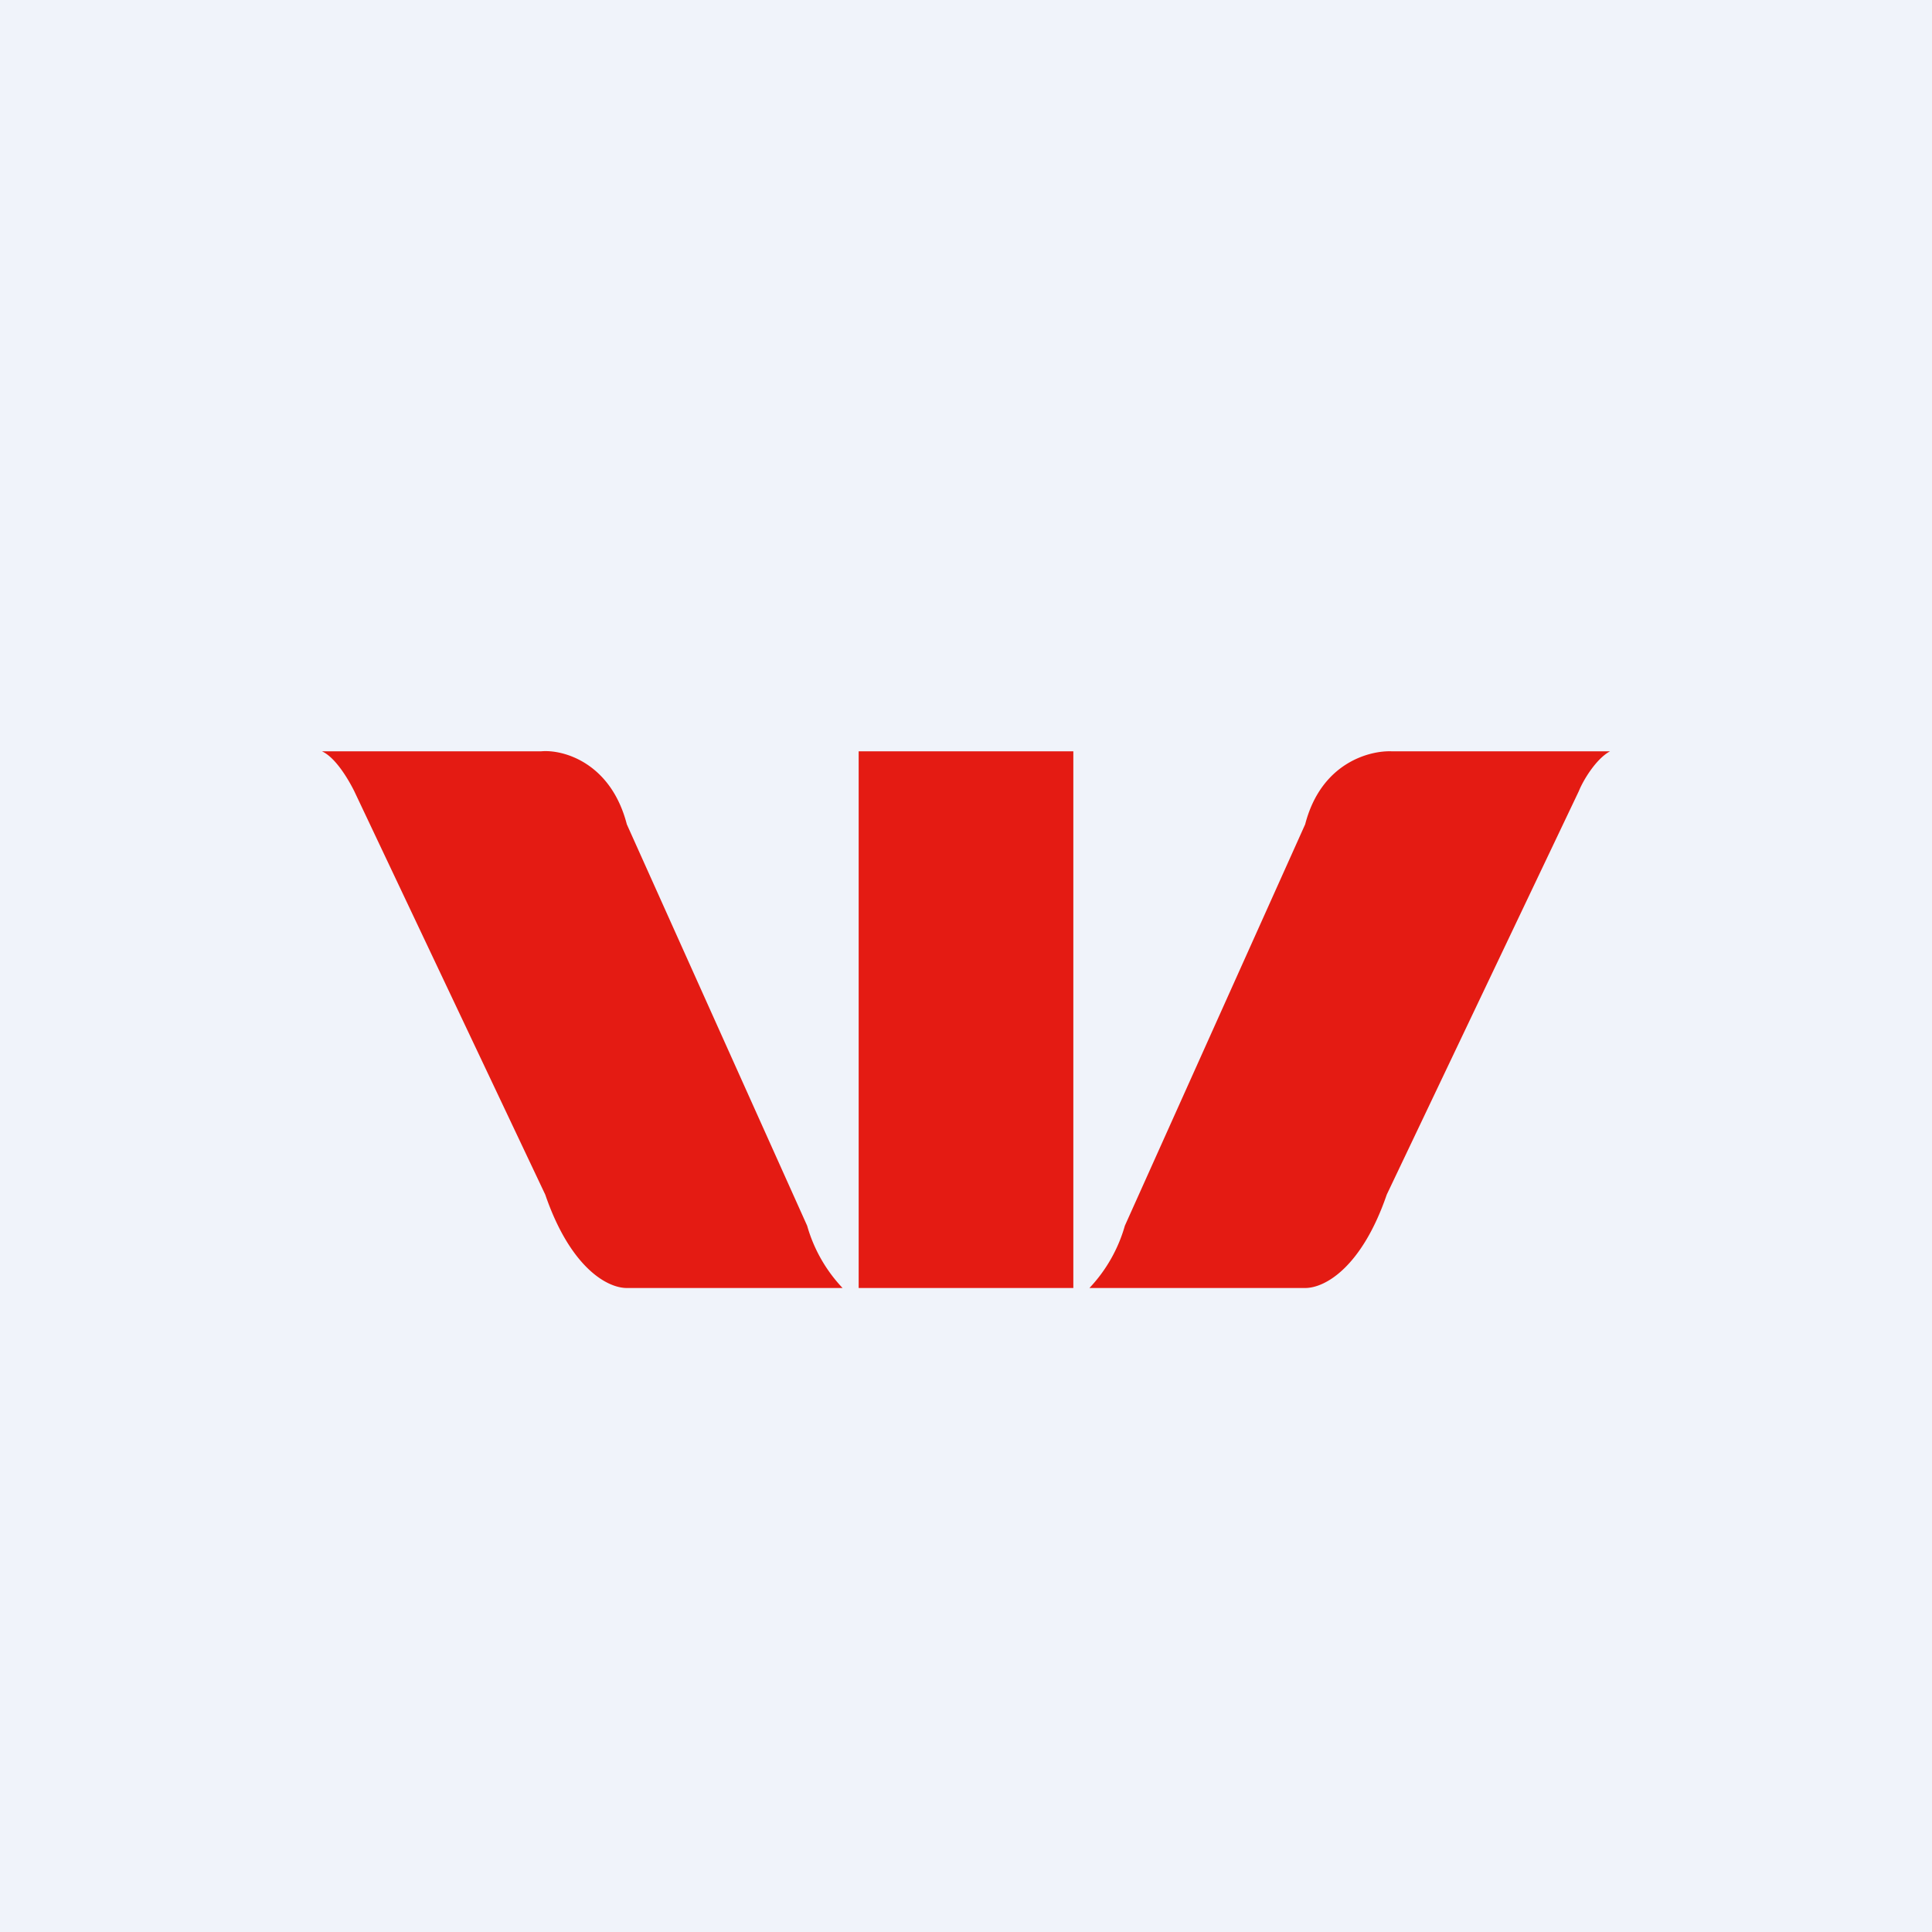 <!-- by TradingView --><svg width="18" height="18" viewBox="0 0 18 18" xmlns="http://www.w3.org/2000/svg"><path fill="#F0F3FA" d="M0 0h18v18H0z"/><path d="M8 7h2v5H8V7Zm-2.16 5h2.01a1.4 1.4 0 0 1-.33-.58L5.84 7.68c-.15-.58-.6-.7-.8-.68H3c.13.06.25.27.3.37l1.78 3.76c.23.67.57.87.76.87Zm4.3 0h2.02c.19 0 .53-.2.76-.87l1.79-3.76c.04-.1.16-.3.29-.37h-2.03c-.2-.01-.66.1-.81.68l-1.68 3.74a1.4 1.4 0 0 1-.33.58Z" fill="#E41B13"/></svg>
